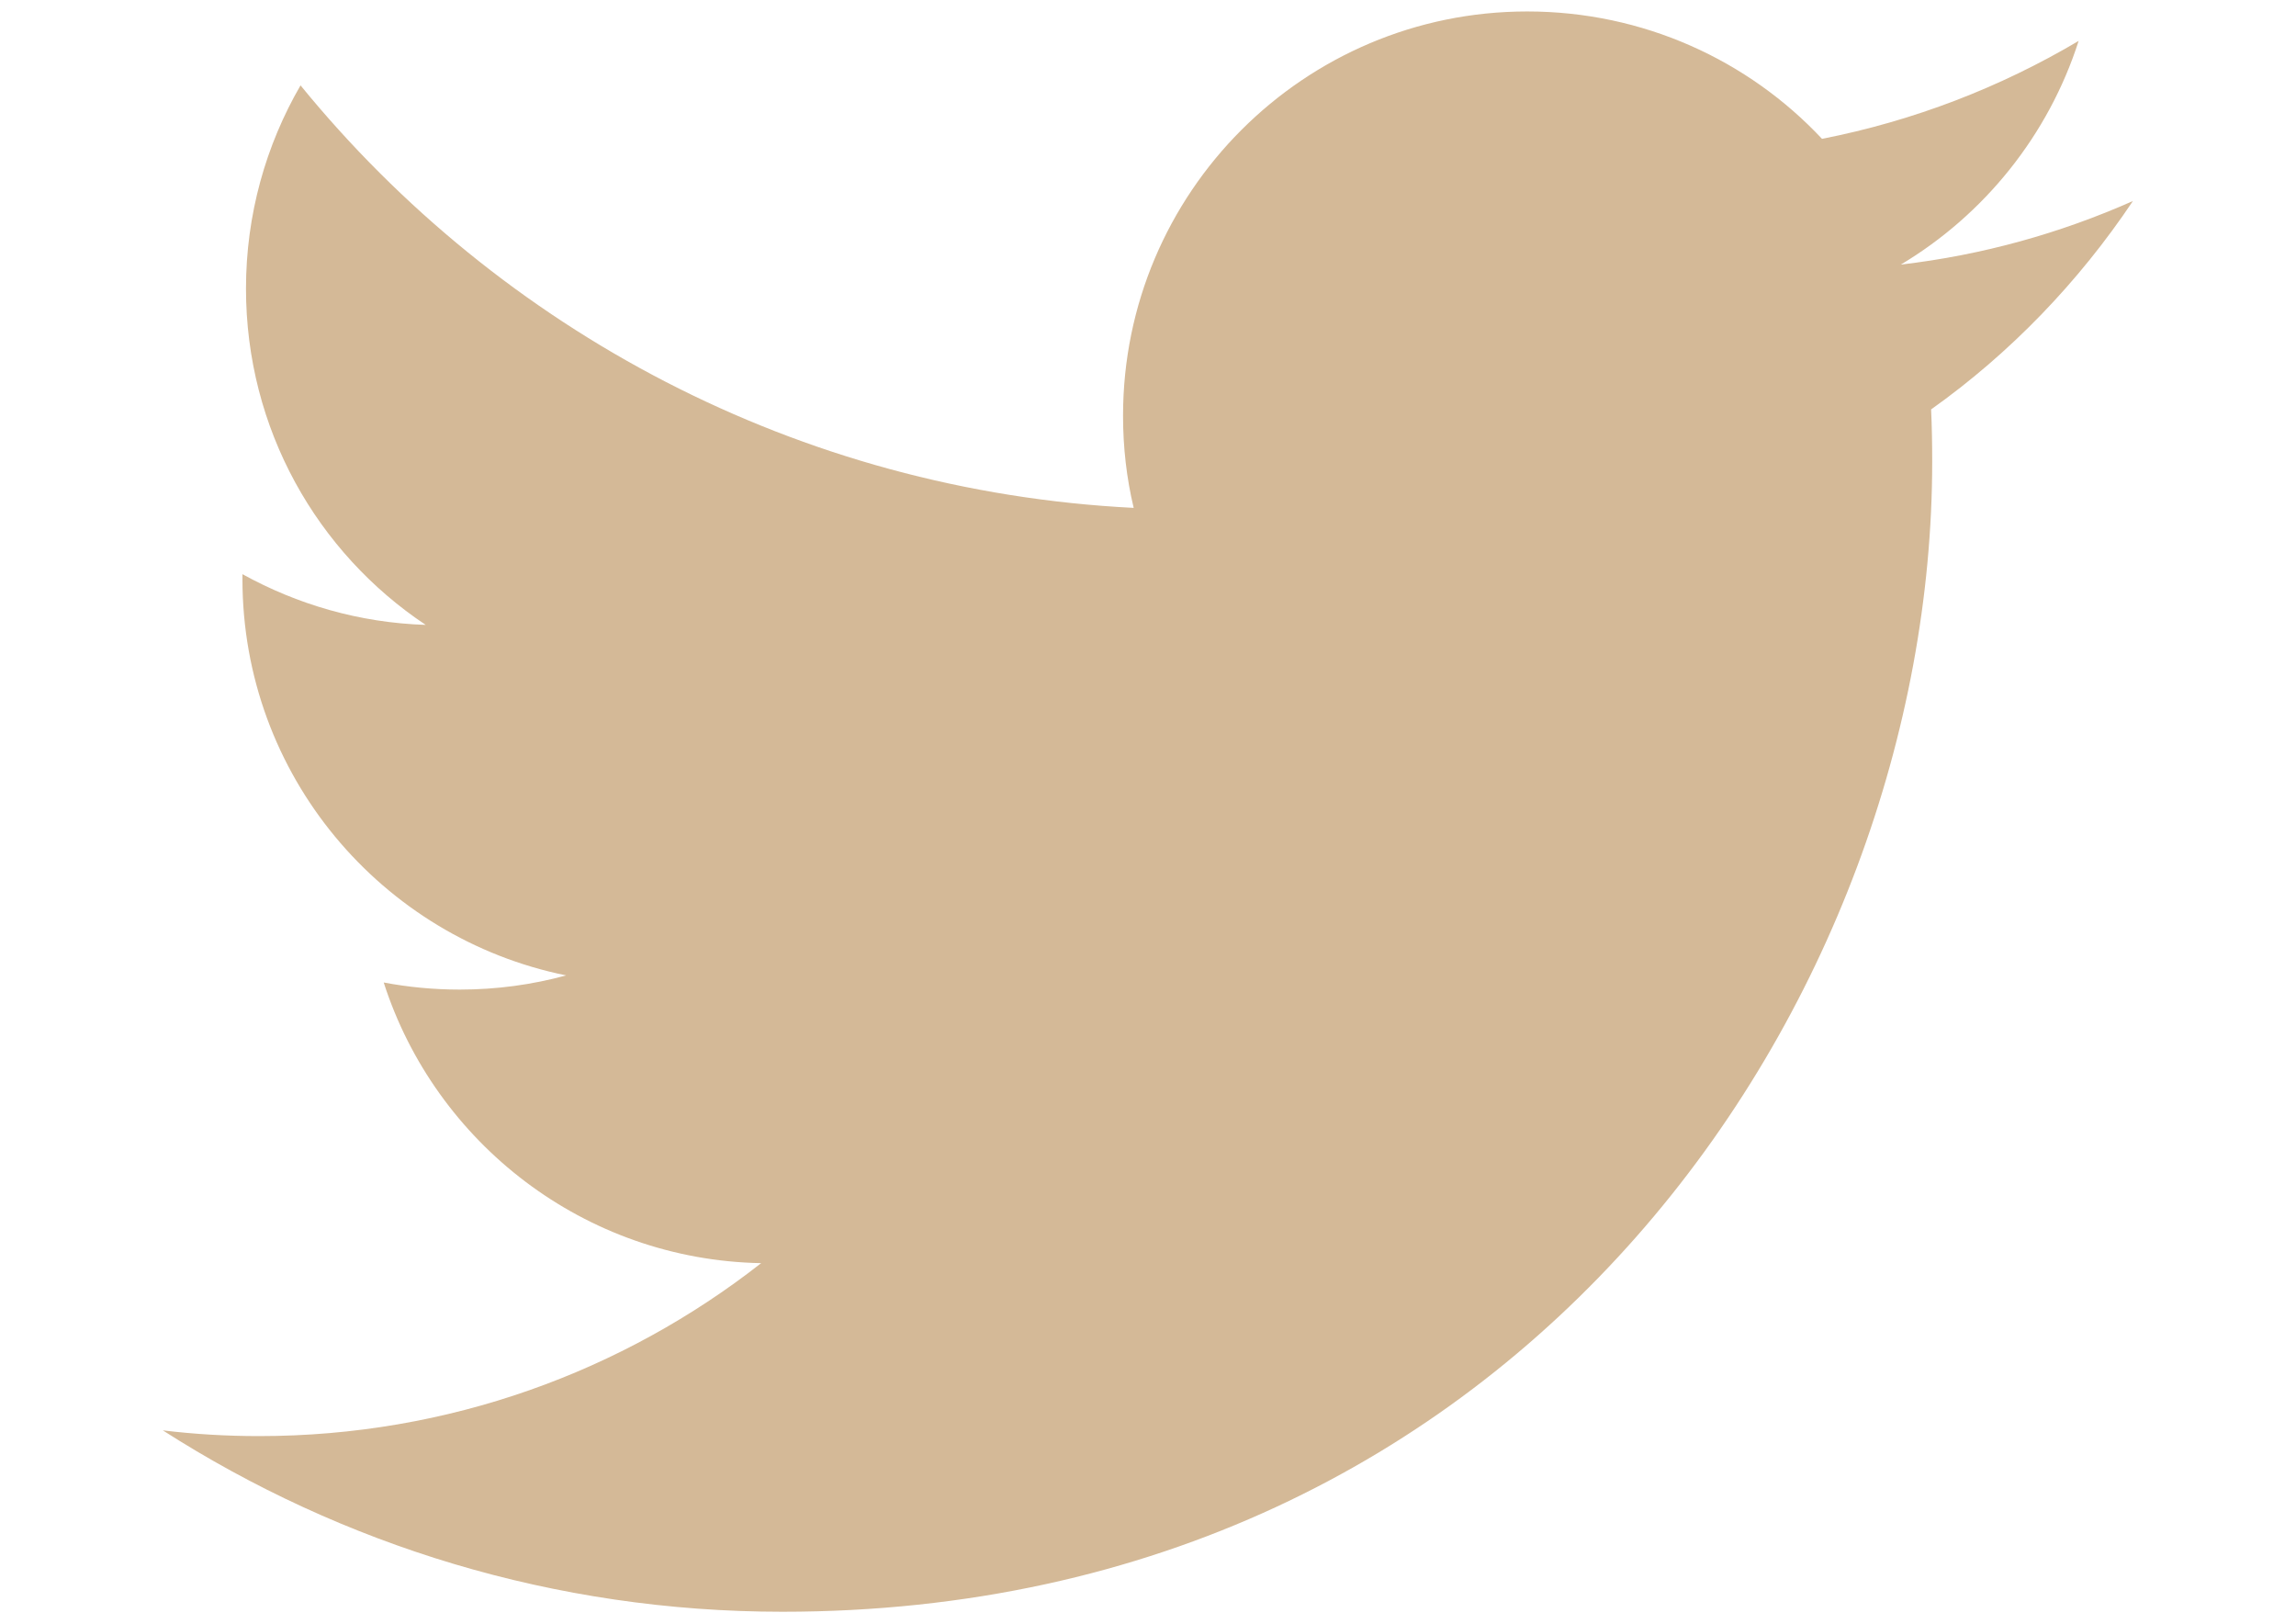 <?xml version="1.0" encoding="utf-8"?>
<!-- Generator: Adobe Illustrator 19.0.0, SVG Export Plug-In . SVG Version: 6.00 Build 0)  -->
<svg version="1.1" id="Layer_1" xmlns="http://www.w3.org/2000/svg" xmlns:xlink="http://www.w3.org/1999/xlink" x="0px" y="0px"
	 viewBox="293 -169.3 841.9 595.3" enable-background="new 293 -169.3 841.9 595.3" xml:space="preserve">
<path fill="#D4B997" d="M1075.1-95.6c-26.6,11.8-55.1,19.8-85.1,23.3c30.6-18.3,54.1-47.4,65.2-82c-28.7,17-60.4,29.3-94.1,35.9
	c-27-28.8-65.5-46.7-108.1-46.7c-81.8,0-148.2,66.4-148.2,148.2c0,11.7,1.3,22.9,3.9,33.8C585.6,10.7,476.4-48.3,403.2-138
	c-12.7,21.9-20,47.4-20,74.5c0,51.5,26.1,96.8,65.9,123.3c-24.4-0.8-47.1-7.5-67.2-18.6c0,0.7,0,1.2,0,1.8
	c0,71.9,51.1,131.6,118.7,145.3c-12.4,3.4-25.5,5.2-39,5.2c-9.6,0-18.9-0.9-27.9-2.6c18.9,58.8,73.6,101.7,138.4,102.9
	c-50.7,39.7-114.6,63.4-184.1,63.4c-12,0-23.7-0.7-35.3-2.1c65.6,42,143.5,66.5,227.2,66.5c272.6,0,421.6-225.8,421.6-421.6
	c0-6.4-0.1-12.8-0.4-19.2C1030.1-39.8,1055.2-65.9,1075.1-95.6"/>
</svg>
